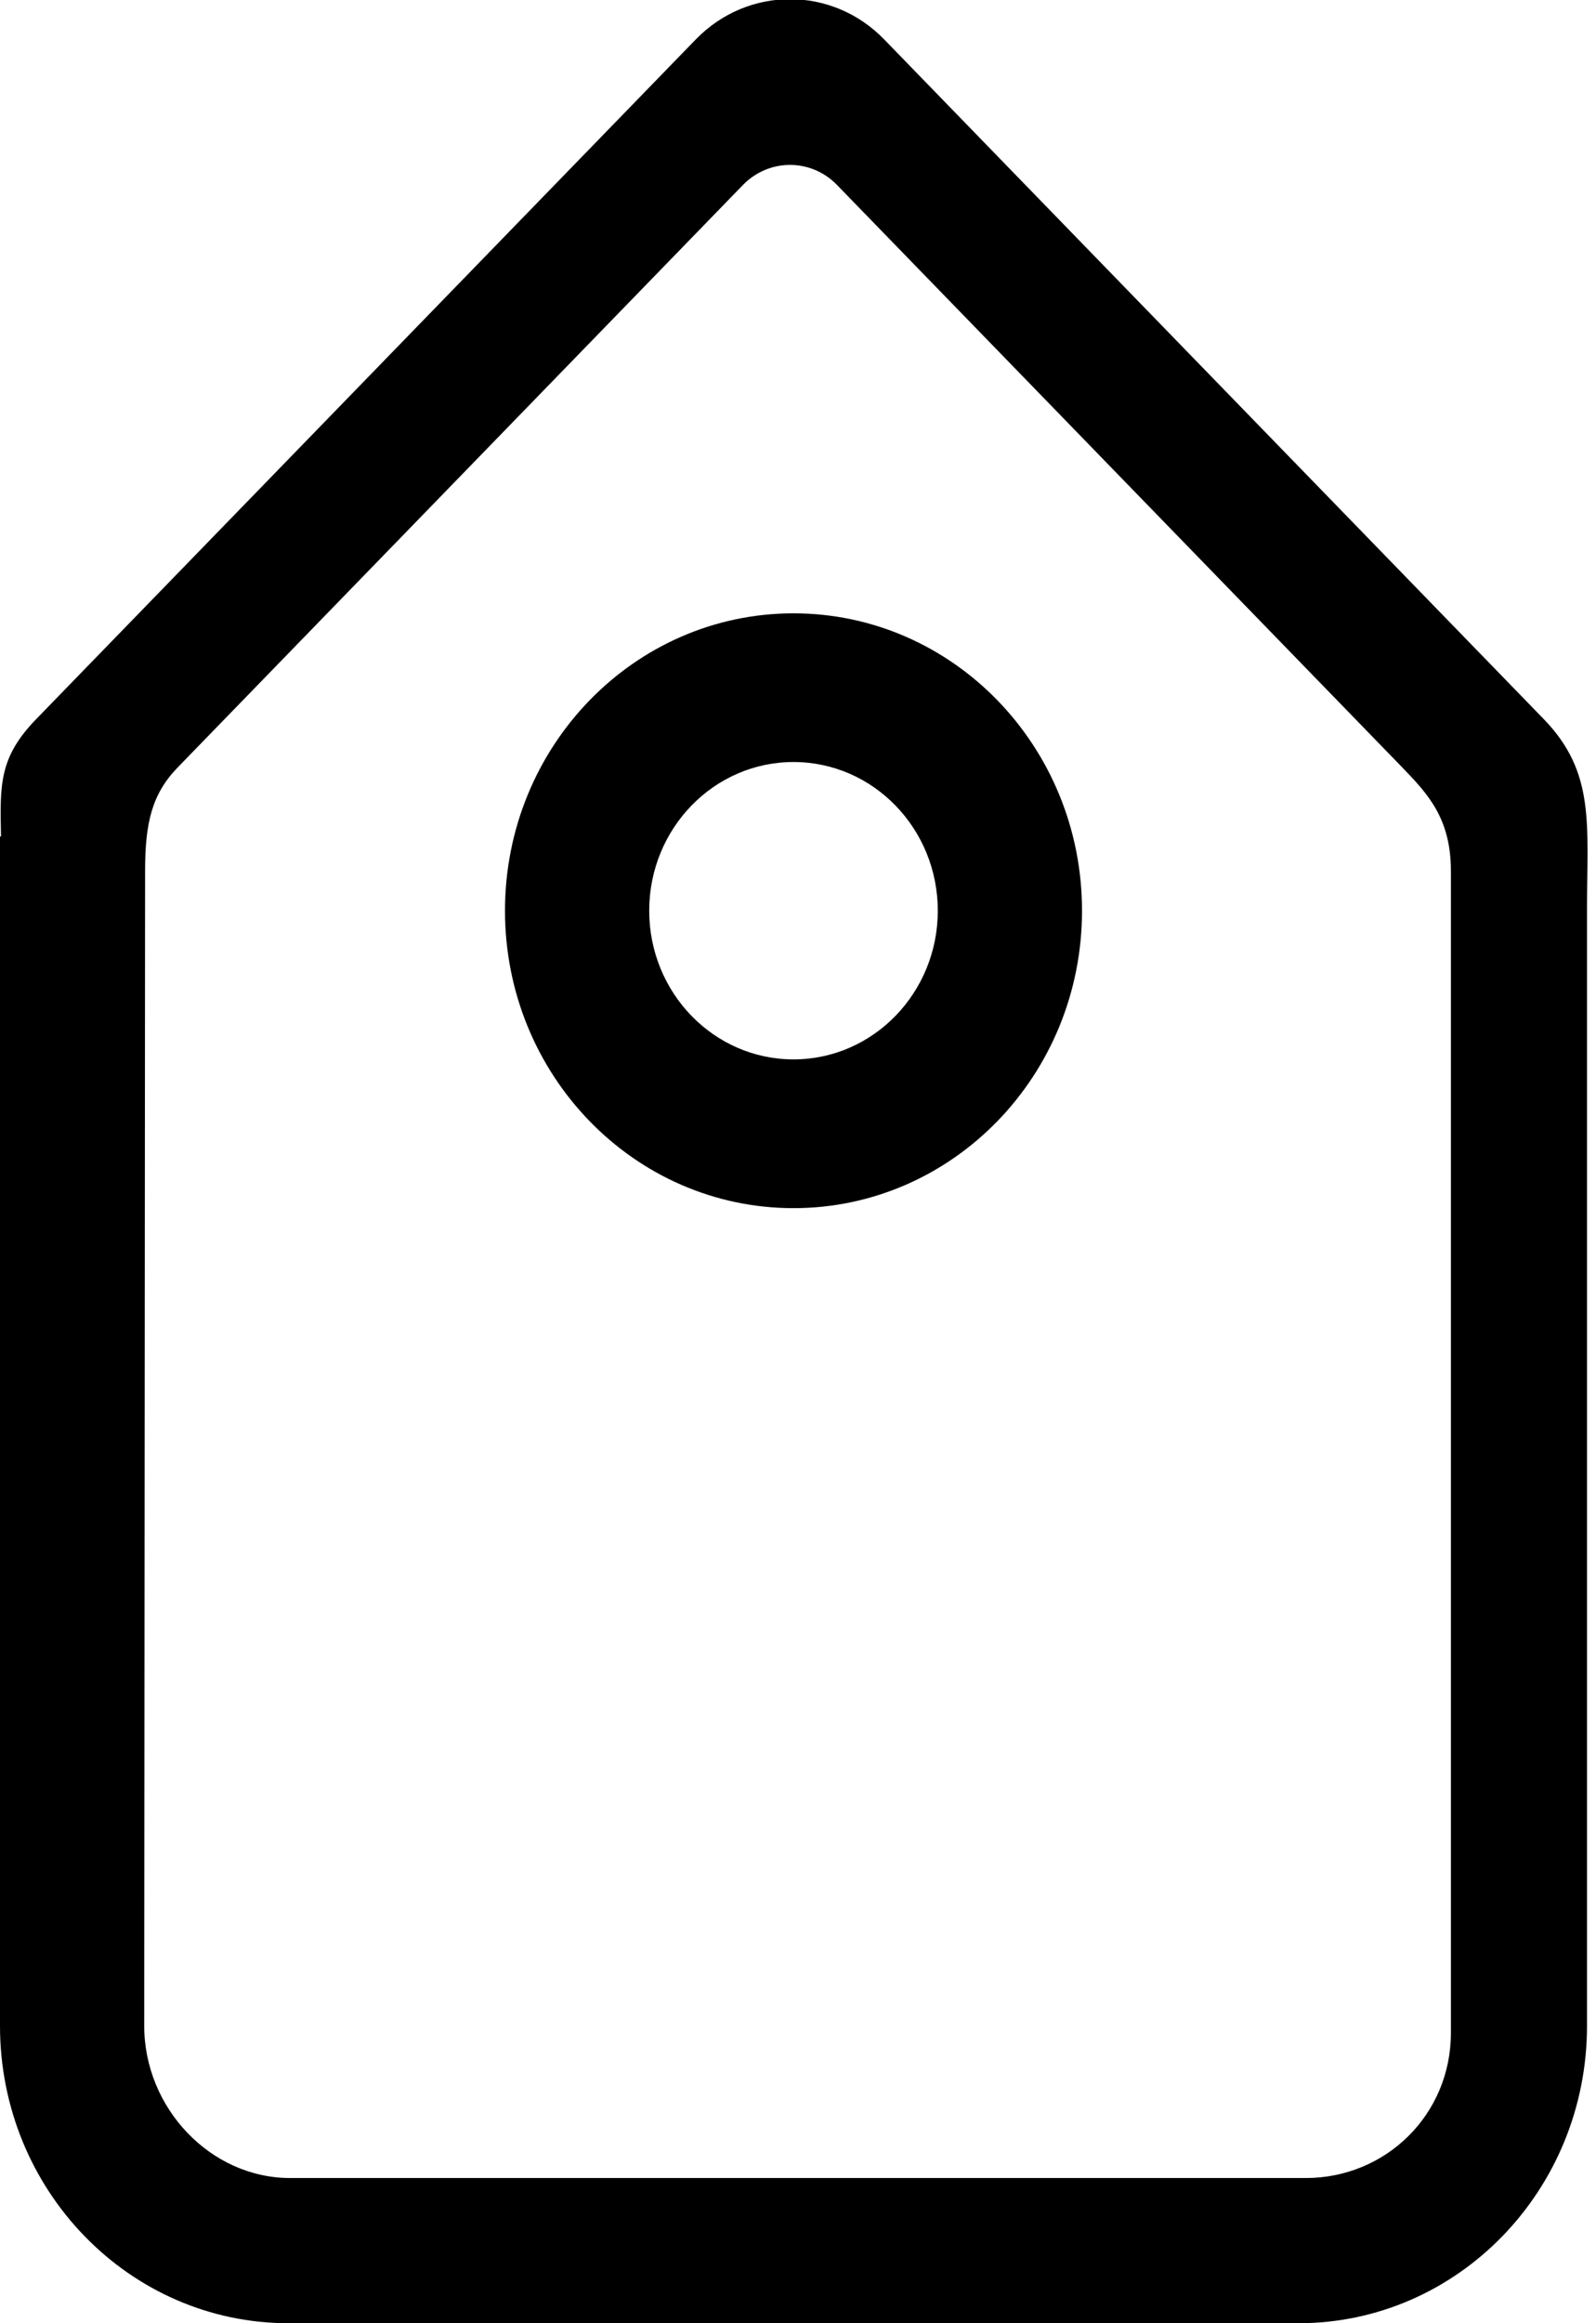 <?xml version="1.0" encoding="UTF-8" standalone="no"?>
<svg width="22px" height="32px" viewBox="0 0 22 32" version="1.1" xmlns="http://www.w3.org/2000/svg" xmlns:xlink="http://www.w3.org/1999/xlink" xmlns:sketch="http://www.bohemiancoding.com/sketch/ns">
    <!-- Generator: Sketch Beta 3.3.2 (12041) - http://www.bohemiancoding.com/sketch -->
    <title>tag</title>
    <desc>Created with Sketch Beta.</desc>
    <defs></defs>
    <g id="Page-1" stroke="none" stroke-width="1" fill="none" fill-rule="evenodd" sketch:type="MSPage">
        <g id="Icon-Set" sketch:type="MSLayerGroup" transform="translate(-313, -775)" fill="#000000">
            <path d="M323.938,789.592 C322.84,789.592 321.949,788.675 321.949,787.544 C321.949,786.413 322.84,785.496 323.938,785.496 C325.036,785.496 325.927,786.413 325.927,787.544 C325.927,788.675 325.036,789.592 323.938,789.592 L323.938,789.592 Z M323.938,783.448 C321.741,783.448 319.961,785.282 319.961,787.544 C319.961,789.807 321.741,791.641 323.938,791.641 C326.135,791.641 327.915,789.807 327.915,787.544 C327.915,785.282 326.135,783.448 323.938,783.448 L323.938,783.448 Z M333,803 C333,804.131 332.099,805 331,805 L317,805 C315.901,805 314.988,804.035 314.988,802.904 L315,787 C315,786.343 315.09,785.942 315.448,785.572 L323.24,777.549 C323.599,777.179 324.181,777.179 324.539,777.549 L332.331,785.572 C332.689,785.942 333,786.278 333,787 L333,803 L333,803 Z M334.279,784.904 L325.188,775.543 C324.471,774.804 323.309,774.804 322.591,775.543 L313.5,784.904 C312.985,785.434 312.999,785.81 313.014,786.521 L313,786.521 L313,802.904 C313,805.166 314.781,807 316.978,807 L330.898,807 C333.095,807 334.876,805.166 334.876,802.904 L334.876,787.544 C334.876,786.357 334.996,785.643 334.279,784.904 L334.279,784.904 Z" id="tag" sketch:type="MSShapeGroup"></path>
        </g>
    </g>
</svg>
